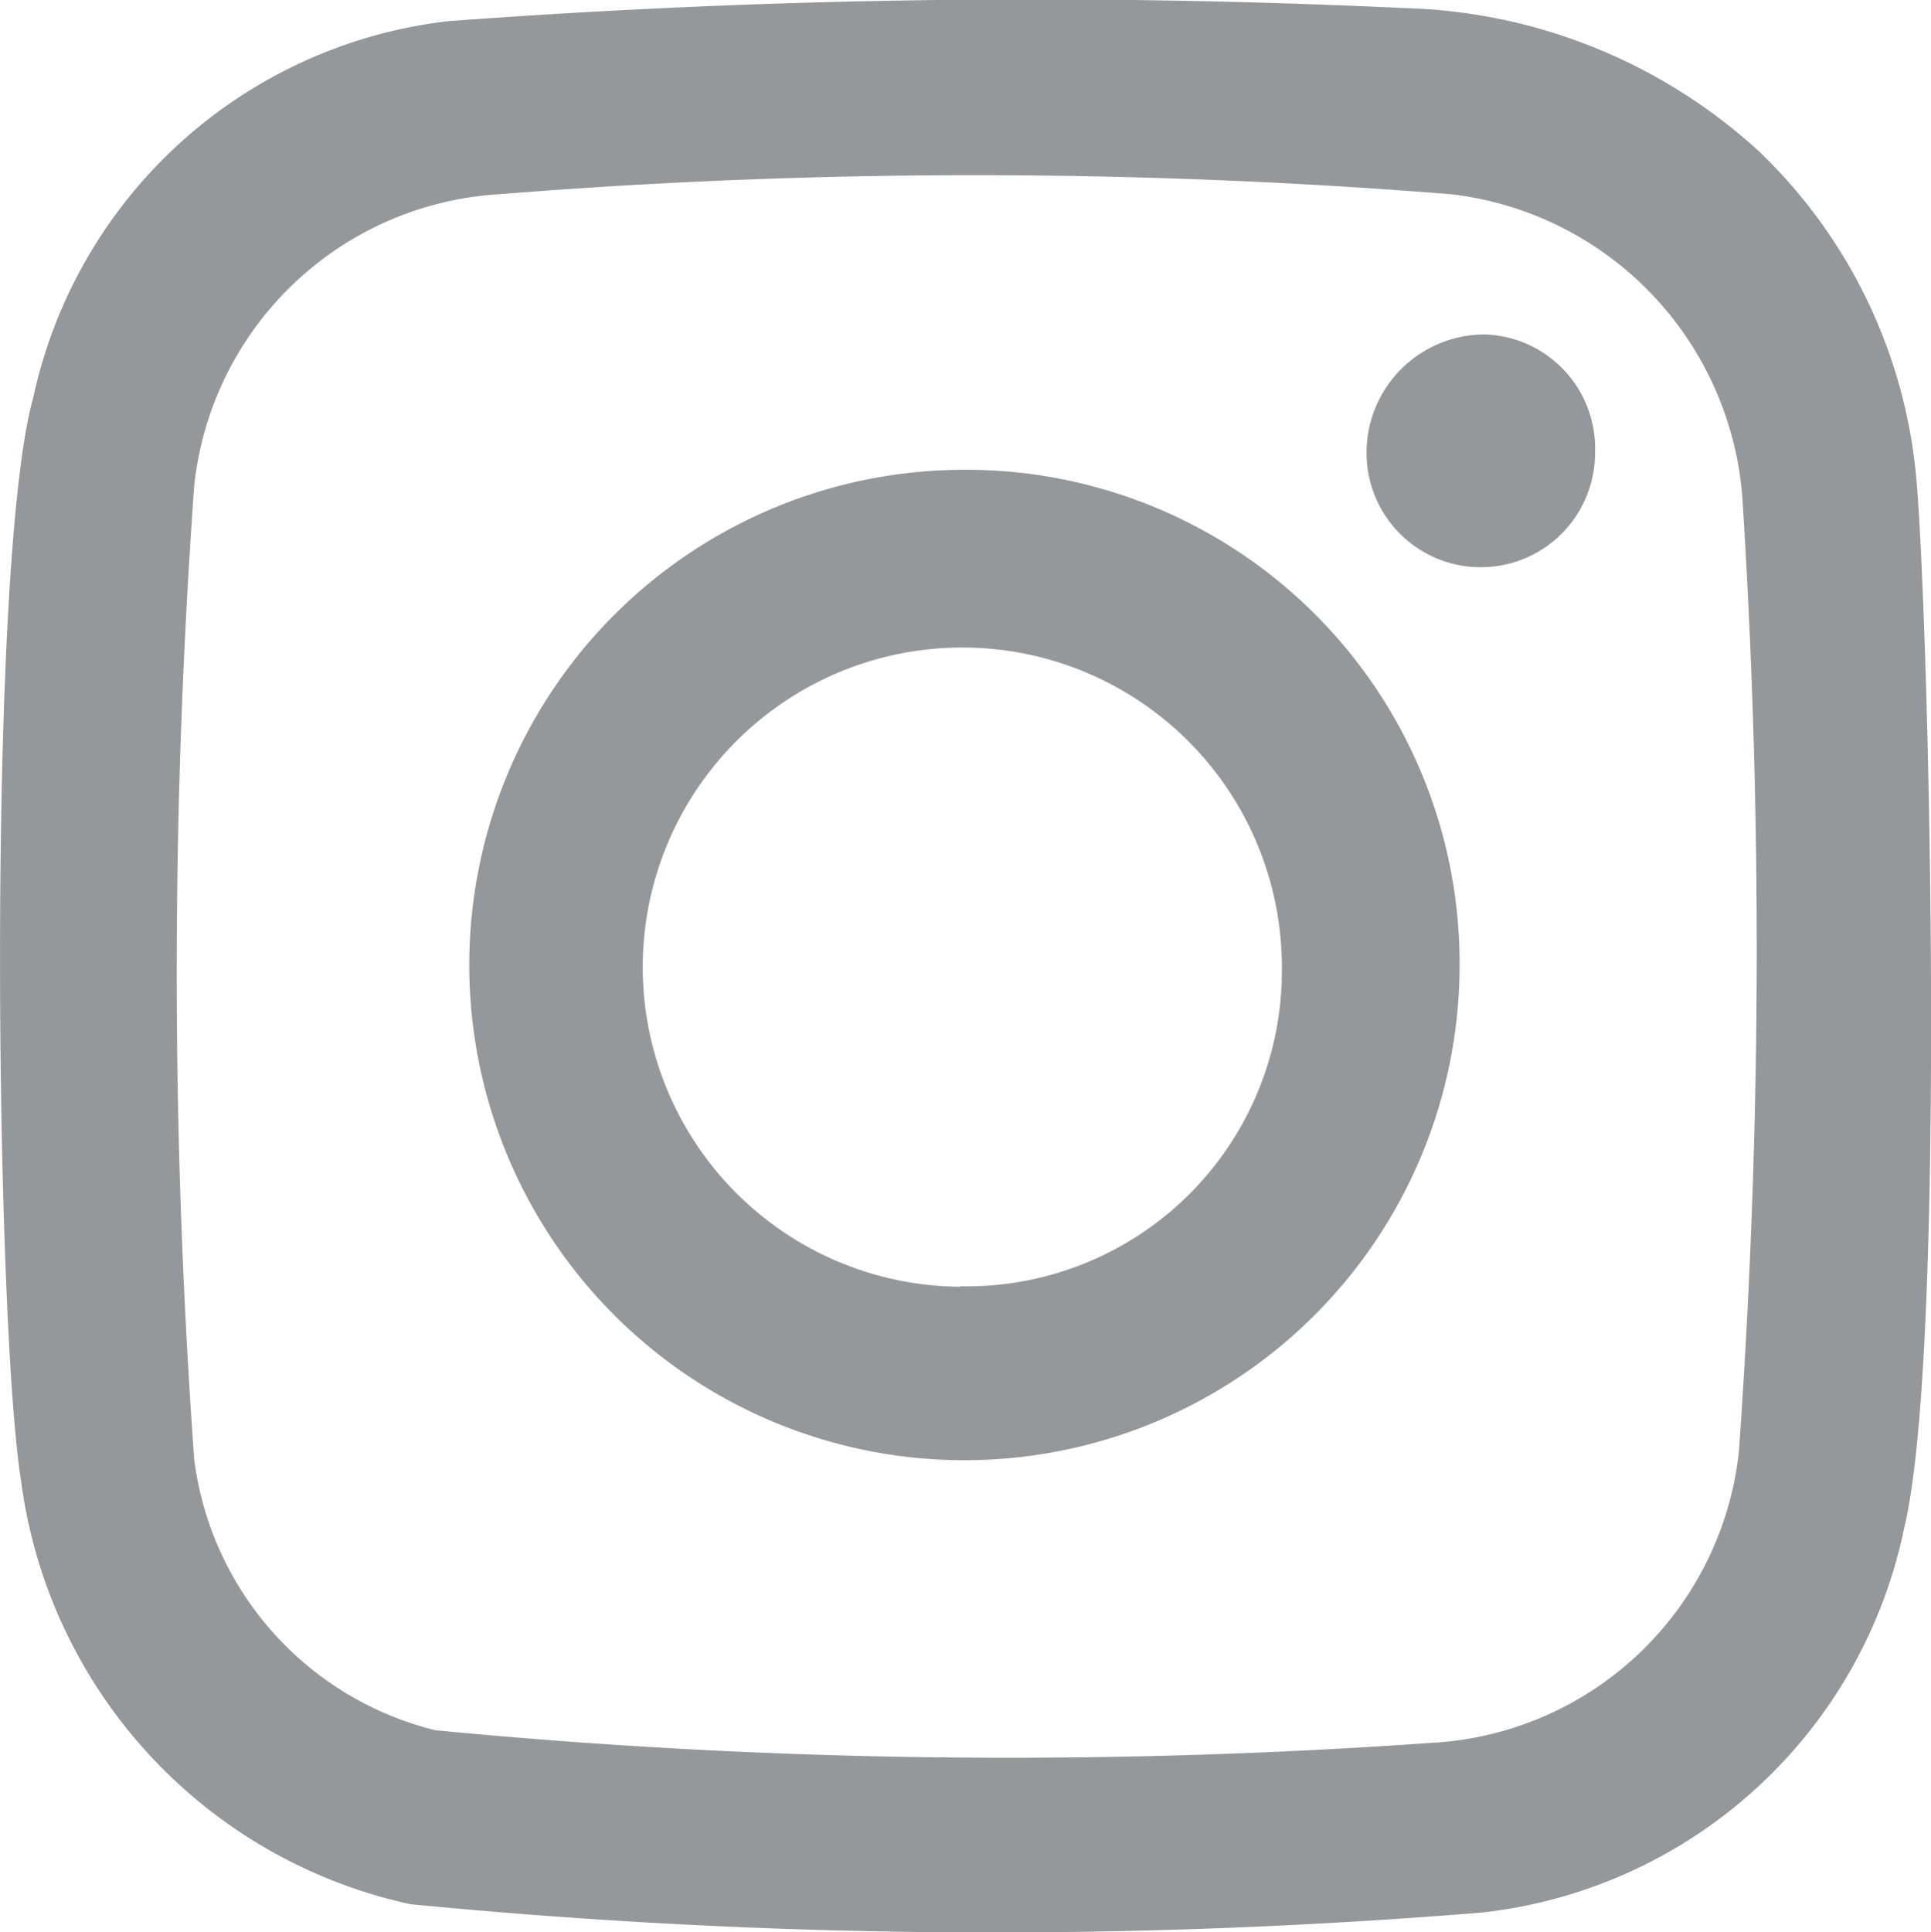<svg xmlns="http://www.w3.org/2000/svg" viewBox="475.501 422.769 17.221 17.231">
  <defs>
    <style>
      .cls-1 {
        fill: #95989a;
      }
    </style>
  </defs>
  <g id="Group_1" data-name="Group 1" transform="translate(475.501 422.769)">
    <path id="Path_10608" data-name="Path 10608" class="cls-1" d="M17.105,4.31a4.609,4.609,0,0,0-1.4-2.944A4.869,4.869,0,0,0,12.538.083,70.487,70.487,0,0,0,4.008.2a4.289,4.289,0,0,0-3.7,3.359C-.106,5.027-.03,11.783.2,13.217a4.455,4.455,0,0,0,3.472,3.774,53.679,53.679,0,0,0,9.549.075,4.328,4.328,0,0,0,3.774-3.435C17.37,12.085,17.219,5.669,17.105,4.31ZM15.52,12.953a2.914,2.914,0,0,1-2.755,2.6,53.39,53.39,0,0,1-8.87-.113,2.857,2.857,0,0,1-2.151-2.416,60.5,60.5,0,0,1,0-8.681,2.91,2.91,0,0,1,2.718-2.6,53.16,53.16,0,0,1,8.492,0,2.947,2.947,0,0,1,2.6,2.755A63.3,63.3,0,0,1,15.52,12.953ZM8.613,4.2a4.416,4.416,0,1,0,4.416,4.416A4.4,4.4,0,0,0,8.613,4.2Zm-.038,7.285A2.85,2.85,0,1,1,11.444,8.65,2.812,2.812,0,0,1,8.575,11.481Zm5.662-7.435a1.019,1.019,0,0,1-2.038,0,1.055,1.055,0,0,1,1.057-1.057A1.017,1.017,0,0,1,14.237,4.046Z" transform="translate(-0.012 -0.011)"/>
  </g>
</svg>
